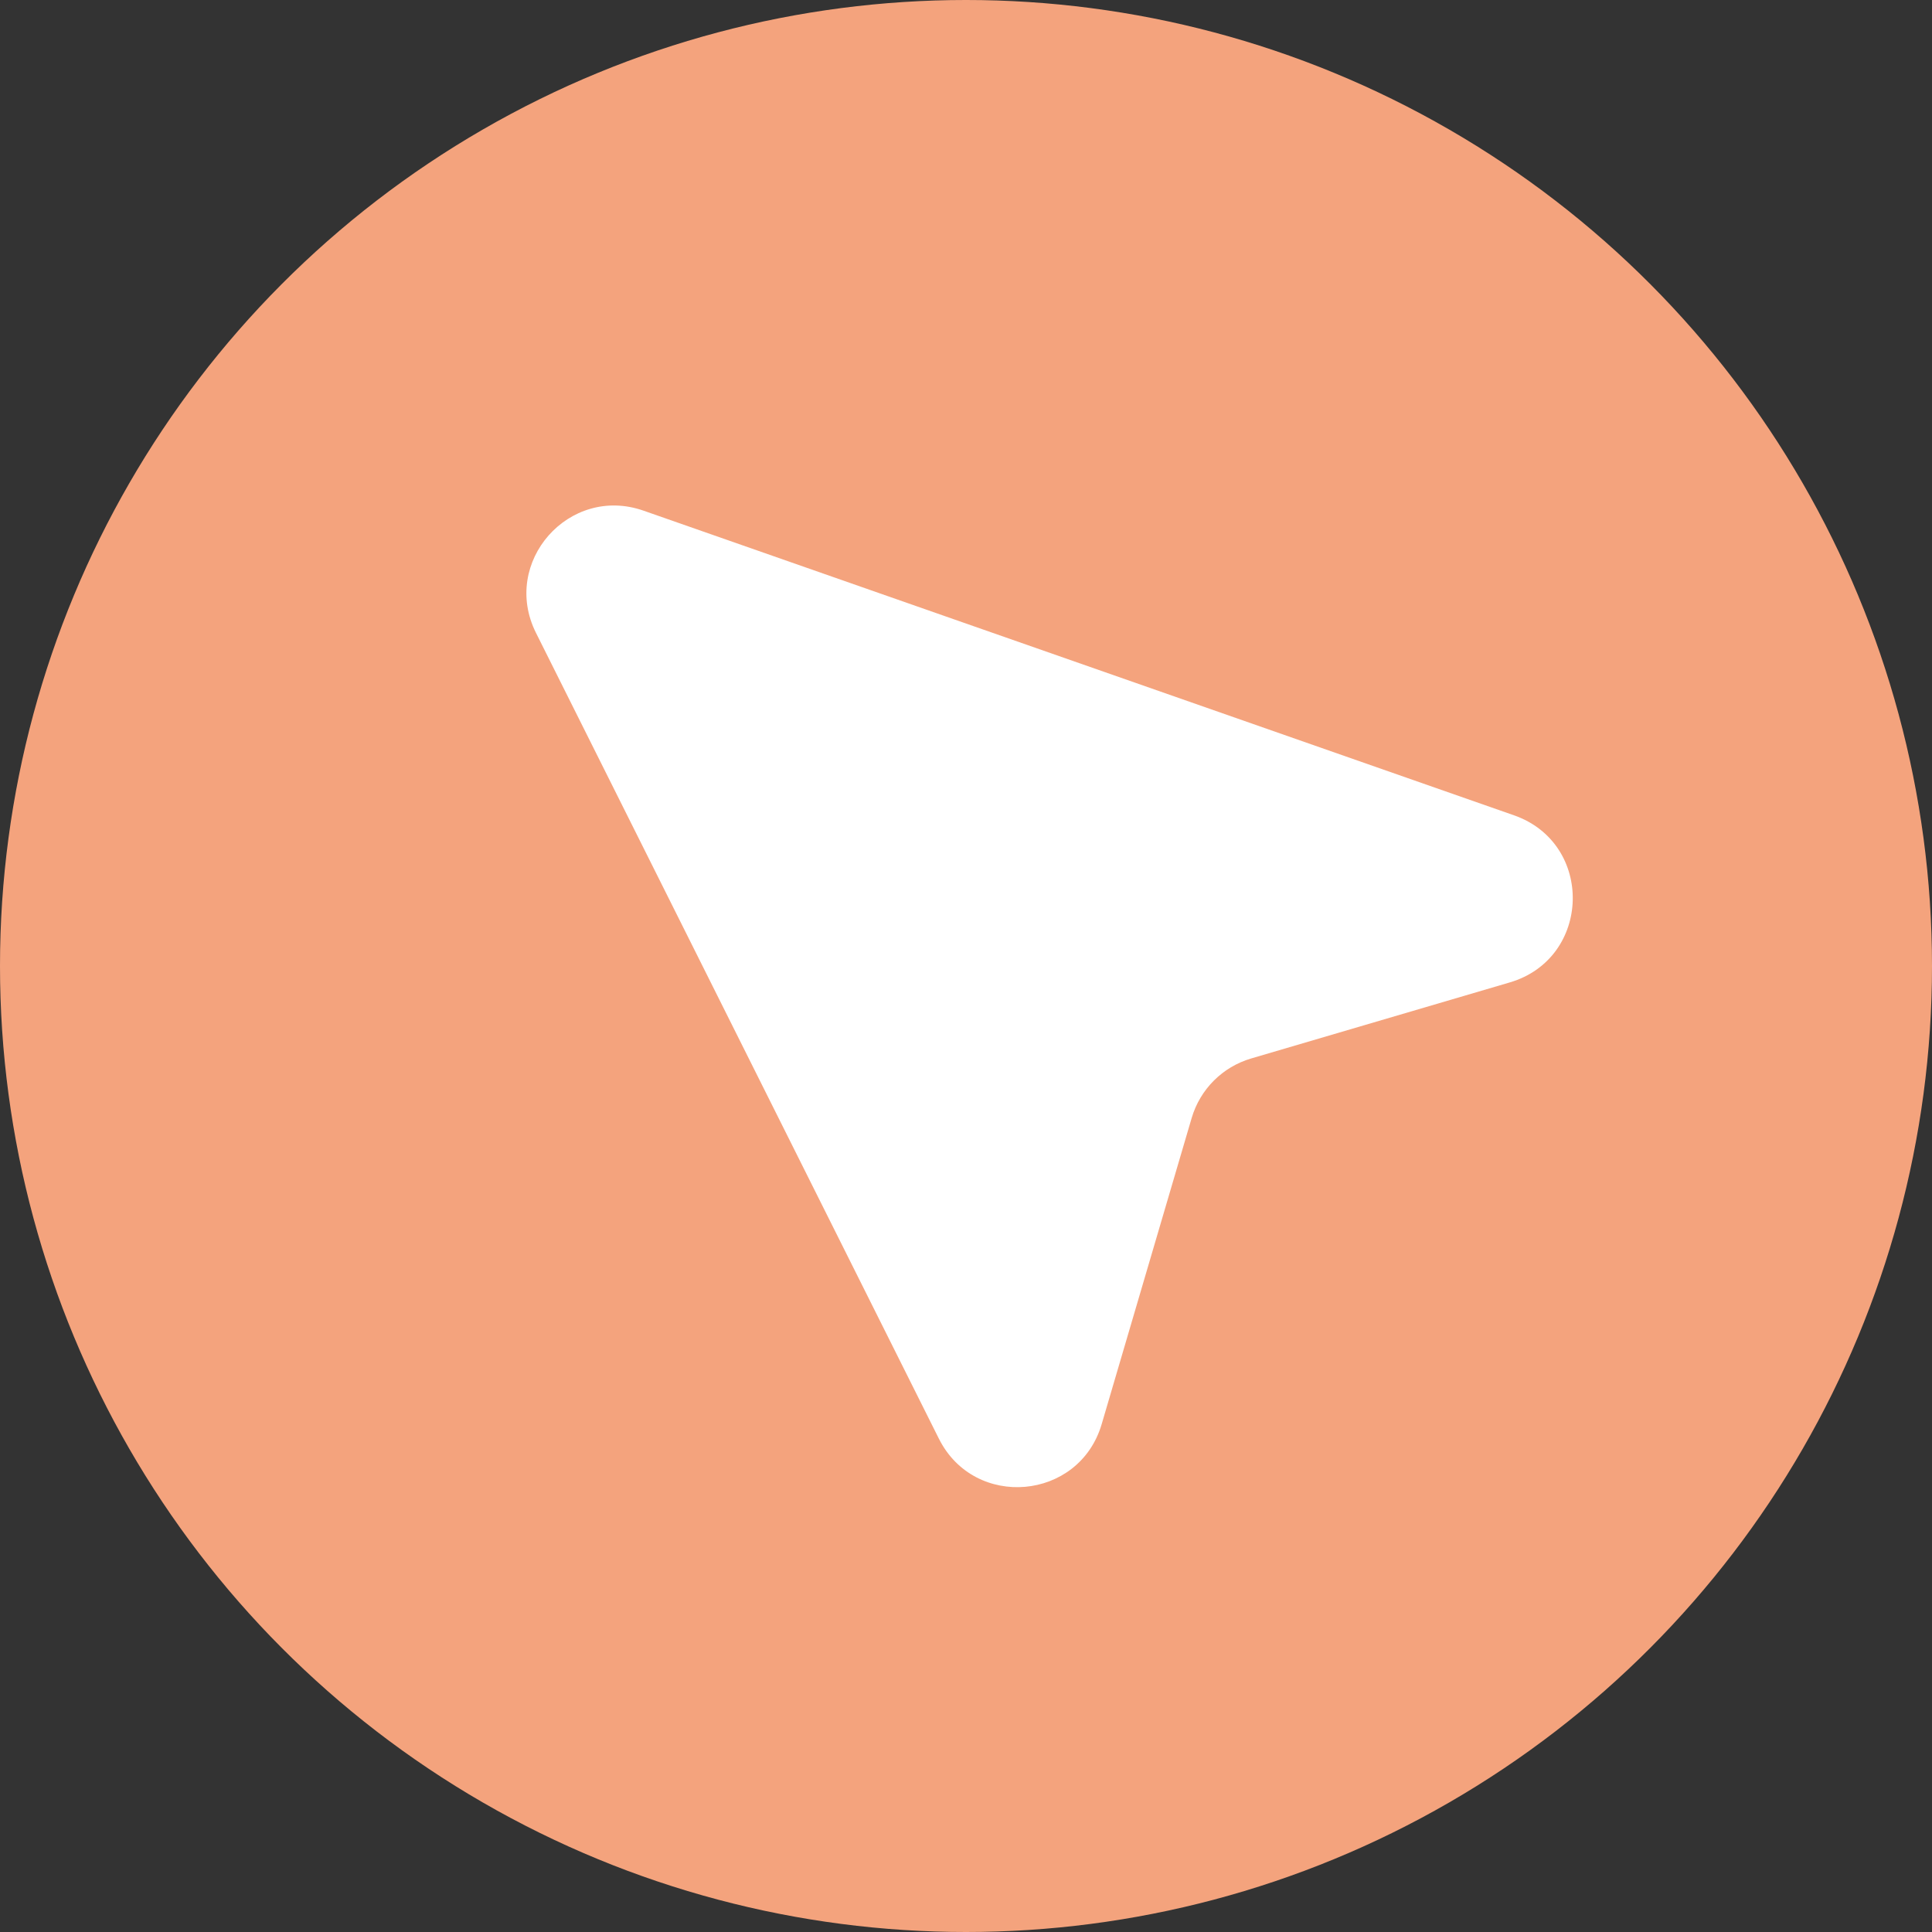 <svg width="22" height="22" viewBox="0 0 22 22" fill="none" xmlns="http://www.w3.org/2000/svg">
<rect x="0" y="0" width="22" height="22" fill="#333333" stroke="none"/>
<circle cx="11" cy="11" r="11" fill="#F4A37D"/>
<path d="M10.691 16.382L6.103 7.206C5.701 6.402 6.48 5.518 7.328 5.815L17.24 9.284C18.157 9.605 18.123 10.913 17.192 11.187L14.247 12.053C13.921 12.149 13.666 12.404 13.57 12.73L12.545 16.217C12.289 17.088 11.097 17.194 10.691 16.382Z" fill="white"/>
</svg>
